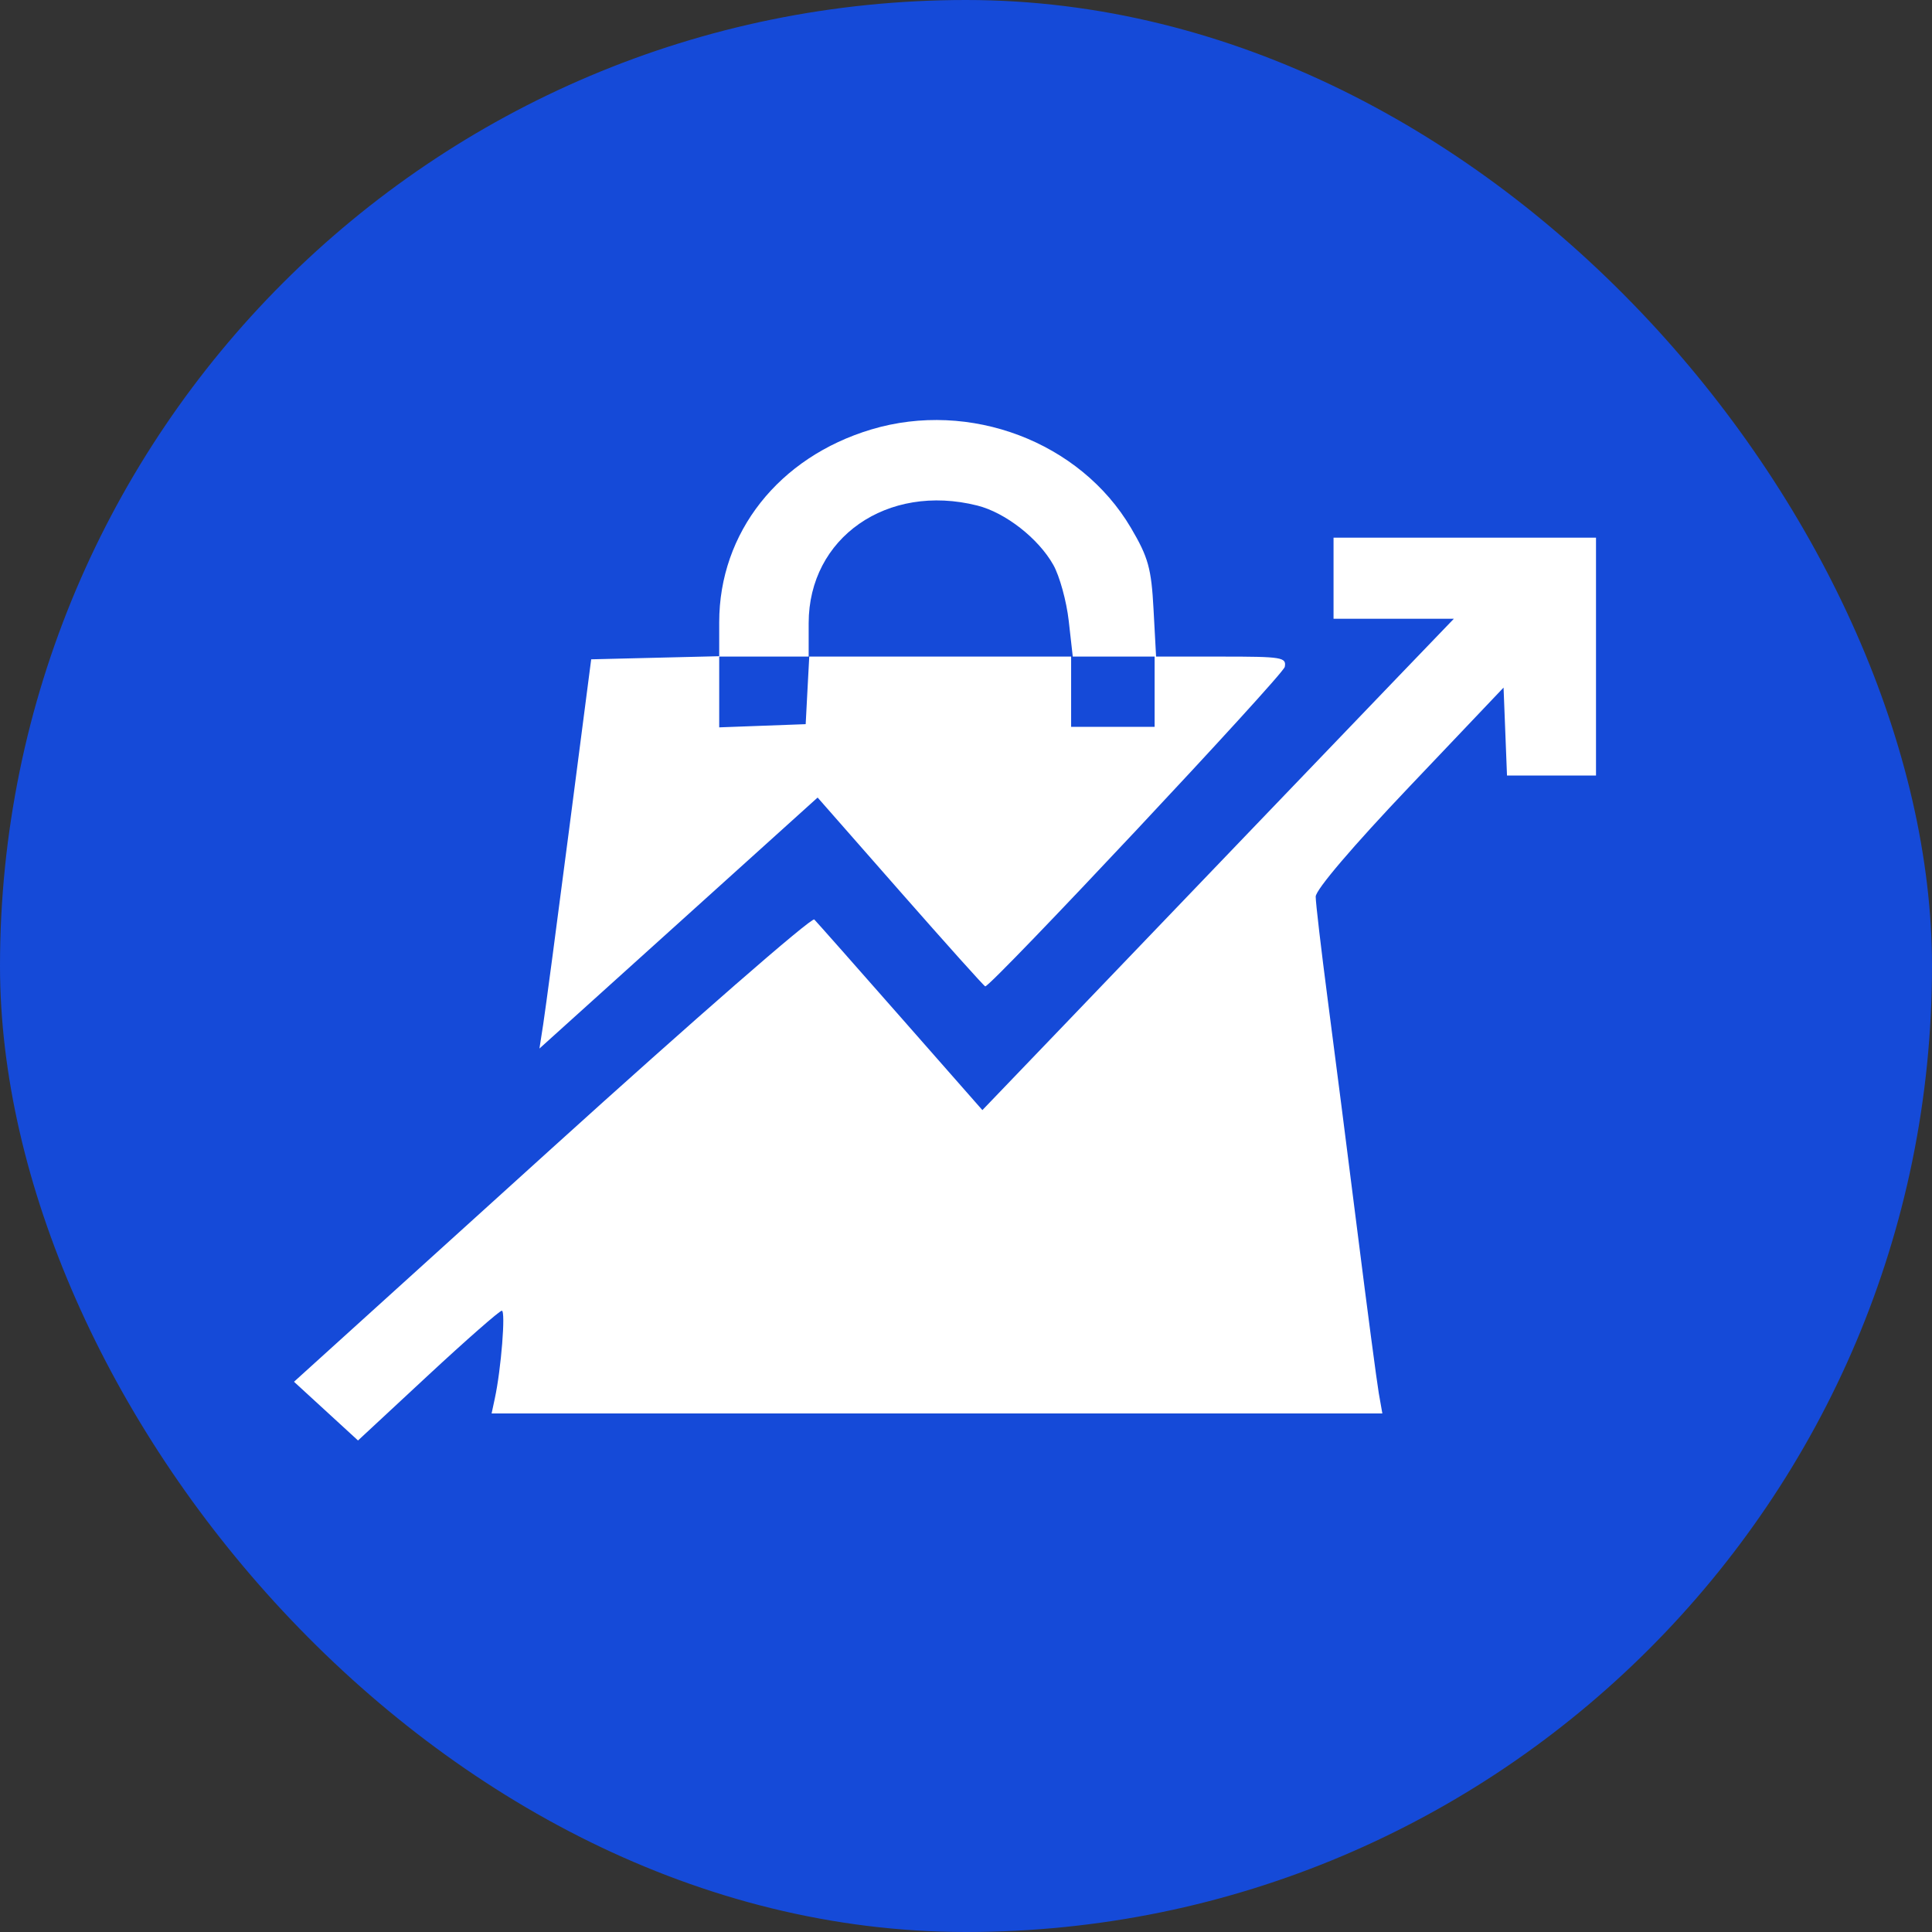 <?xml version="1.0" encoding="UTF-8"?> <svg xmlns="http://www.w3.org/2000/svg" width="46" height="46" viewBox="0 0 46 46" fill="none"><rect x="0" y="0" width="46" height="46" fill="#333333" stroke="none"/><rect width="46" height="46" rx="23" fill="#154AD8"></rect><path fill-rule="evenodd" clip-rule="evenodd" d="M20.745 10.225C18.541 10.886 17.124 12.682 17.124 14.816V15.624L15.6 15.661L14.076 15.698L13.55 19.752C13.261 21.982 12.984 24.067 12.934 24.385L12.844 24.965L16.156 21.977L19.467 18.989L21.441 21.237C22.527 22.473 23.434 23.485 23.458 23.485C23.606 23.485 30.553 16.076 30.59 15.878C30.632 15.65 30.53 15.633 29.08 15.633H27.526L27.465 14.507C27.413 13.533 27.341 13.271 26.927 12.568C25.718 10.517 23.091 9.521 20.745 10.225ZM23.27 12.037C23.938 12.205 24.724 12.819 25.079 13.45C25.228 13.714 25.393 14.313 25.446 14.781L25.542 15.633H26.516H27.491V16.47V17.306H26.497H25.503V16.47V15.633H22.385H19.268L19.225 16.438L19.183 17.242L18.154 17.28L17.124 17.318V16.476V15.633H18.189H19.254V14.837C19.254 12.802 21.125 11.497 23.27 12.037ZM31.751 13.767V14.732H33.184H34.616L33.285 16.116C32.553 16.877 30.9 18.6 29.611 19.945C28.322 21.29 26.395 23.3 25.329 24.411L23.39 26.431L21.444 24.218C20.374 23 19.448 21.954 19.388 21.893C19.327 21.831 16.515 24.283 13.139 27.34L7 32.899L7.762 33.598L8.524 34.297L10.187 32.752C11.102 31.902 11.895 31.207 11.948 31.207C12.043 31.207 11.932 32.601 11.781 33.298L11.705 33.653H22.309H32.913L32.828 33.17C32.782 32.904 32.554 31.181 32.322 29.341C32.09 27.5 31.771 25.01 31.613 23.806C31.456 22.603 31.326 21.497 31.326 21.348C31.326 21.185 32.208 20.15 33.562 18.725L35.799 16.371L35.84 17.418L35.881 18.465H36.941H38V15.633V12.802H34.876H31.751V13.767Z" fill="white"></path></svg> 